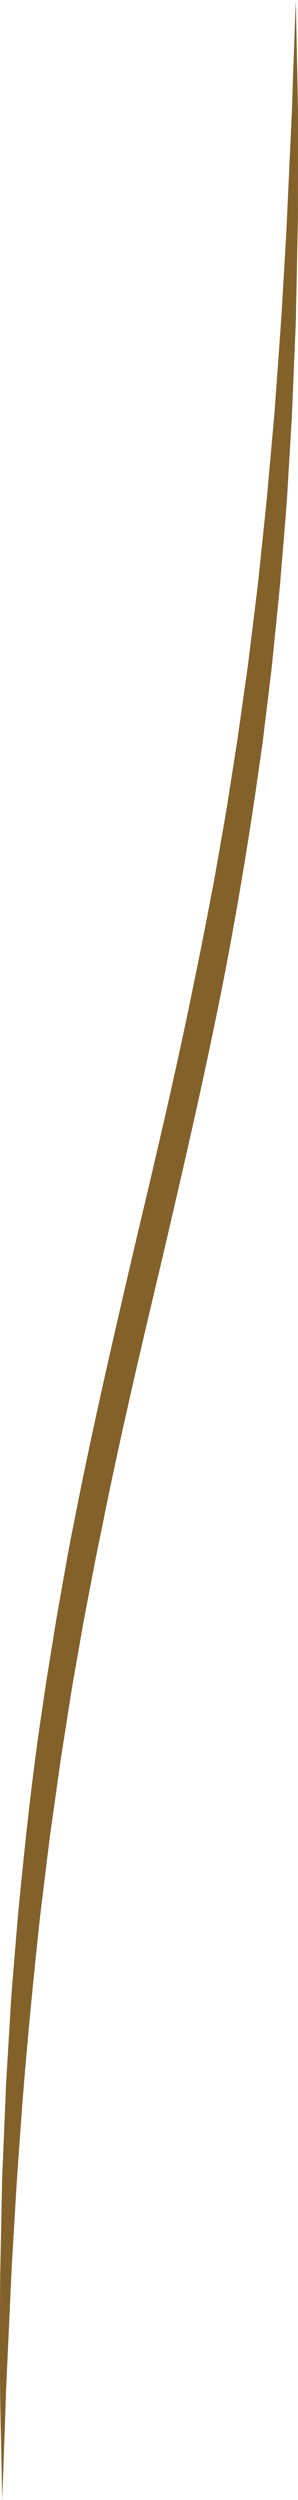<?xml version="1.0" encoding="utf-8"?>
<!-- Generator: Adobe Illustrator 16.0.0, SVG Export Plug-In . SVG Version: 6.00 Build 0)  -->
<!DOCTYPE svg PUBLIC "-//W3C//DTD SVG 1.1//EN" "http://www.w3.org/Graphics/SVG/1.1/DTD/svg11.dtd">
<svg version="1.1" id="Layer_1" xmlns="http://www.w3.org/2000/svg" xmlns:xlink="http://www.w3.org/1999/xlink" x="0px" y="0px"
	 width="90.362px" height="755.999px" viewBox="0 0 90.362 755.999" enable-background="new 0 0 90.362 755.999"
	 xml:space="preserve">
<path fill="#83612B" d="M89.685,0c0,0,0.063,2.982,0.18,8.575c0.103,5.592,0.32,13.794,0.467,24.233
	c0.051,5.22,0.018,11.003,0.031,17.3c-0.005,3.149-0.009,6.426-0.014,9.826c-0.017,3.4-0.004,6.924-0.103,10.561
	c-0.146,7.276-0.304,15.019-0.468,23.182c-0.041,4.084-0.287,8.265-0.446,12.549c-0.179,4.284-0.361,8.668-0.548,13.145
	c-0.096,2.238-0.193,4.5-0.292,6.784c-0.136,2.283-0.273,4.588-0.413,6.915c-0.277,4.654-0.561,9.397-0.849,14.221
	c-0.241,4.828-0.686,9.724-1.094,14.698c-0.41,4.976-0.828,10.026-1.251,15.146c-0.514,5.113-1.034,10.297-1.561,15.544
	c-0.267,2.623-0.535,5.263-0.805,7.918c-0.263,2.656-0.625,5.316-0.936,7.997c-0.656,5.358-1.319,10.774-1.989,16.243
	c-0.783,5.454-1.574,10.96-2.371,16.513c-3.341,22.185-7.266,45.052-12.08,68.104c-4.762,23.063-10.162,46.346-15.582,69.577
	c-5.513,23.21-11.002,46.383-15.837,69.298c-1.238,5.723-2.345,11.445-3.517,17.127c-1.22,5.673-2.238,11.352-3.342,16.98
	c-0.538,2.817-1.074,5.626-1.608,8.425c-0.492,2.807-0.983,5.604-1.473,8.391c-0.963,5.577-1.998,11.103-2.82,16.614
	c-0.865,5.506-1.724,10.966-2.574,16.374c-0.763,5.422-1.519,10.792-2.267,16.104c-0.367,2.657-0.785,5.294-1.104,7.928
	c-0.326,2.634-0.65,5.252-0.973,7.854c-0.64,5.206-1.271,10.35-1.894,15.423c-2.191,20.332-4.058,39.588-5.423,57.4
	c-0.626,8.91-1.305,17.446-1.809,25.575c-0.48,8.132-0.938,15.847-1.366,23.096c-0.669,14.516-1.253,27.17-1.733,37.591
	c-0.304,10.43-0.643,18.626-0.831,24.216c-0.2,5.591-0.308,8.572-0.308,8.572s-0.063-2.982-0.181-8.574
	c-0.104-5.592-0.322-13.795-0.471-24.239c-0.051-5.222-0.02-11.003-0.033-17.299c0.004-3.148,0.009-6.425,0.014-9.823
	c0.016-3.399,0.003-6.922,0.101-10.559c0.146-7.276,0.302-15.019,0.466-23.182c0.039-4.084,0.29-8.265,0.446-12.55
	c0.179-4.284,0.36-8.667,0.547-13.144c0.097-2.238,0.193-4.501,0.291-6.785c0.137-2.282,0.273-4.588,0.413-6.915
	c0.277-4.654,0.56-9.396,0.848-14.221c0.239-4.828,0.692-9.723,1.096-14.698c0.411-4.976,0.828-10.026,1.25-15.146
	c2.016-20.451,4.218-42.038,7.664-64.215c0.754-5.56,1.721-11.133,2.615-16.76c0.455-2.813,0.912-5.635,1.37-8.467
	c0.5-2.824,1.002-5.658,1.505-8.5c1.035-5.679,1.985-11.412,3.136-17.133s2.24-11.486,3.459-17.244
	c4.765-23.063,10.157-46.349,15.587-69.576c5.522-23.208,11.005-46.383,15.842-69.297c2.376-11.465,4.745-22.834,6.865-34.107
	c0.538-2.816,1.074-5.625,1.608-8.425c0.492-2.807,0.982-5.604,1.472-8.391c0.963-5.577,1.998-11.103,2.819-16.614
	c0.866-5.506,1.724-10.966,2.574-16.374c0.765-5.422,1.522-10.792,2.271-16.104c0.367-2.657,0.785-5.294,1.104-7.928
	c0.326-2.634,0.649-5.252,0.972-7.854c0.639-5.206,1.27-10.35,1.893-15.424c0.532-5.085,1.058-10.101,1.575-15.042
	c0.516-4.941,1.049-9.806,1.452-14.602c0.434-4.794,0.859-9.507,1.277-14.133c0.209-2.314,0.416-4.605,0.621-6.875
	c0.167-2.272,0.333-4.522,0.497-6.749c0.625-8.91,1.299-17.446,1.808-25.575c0.48-8.133,0.936-15.847,1.363-23.096
	c0.668-14.514,1.25-27.166,1.729-37.586c0.302-10.435,0.642-18.633,0.827-24.223C89.578,2.981,89.685,0,89.685,0z"/>
</svg>
